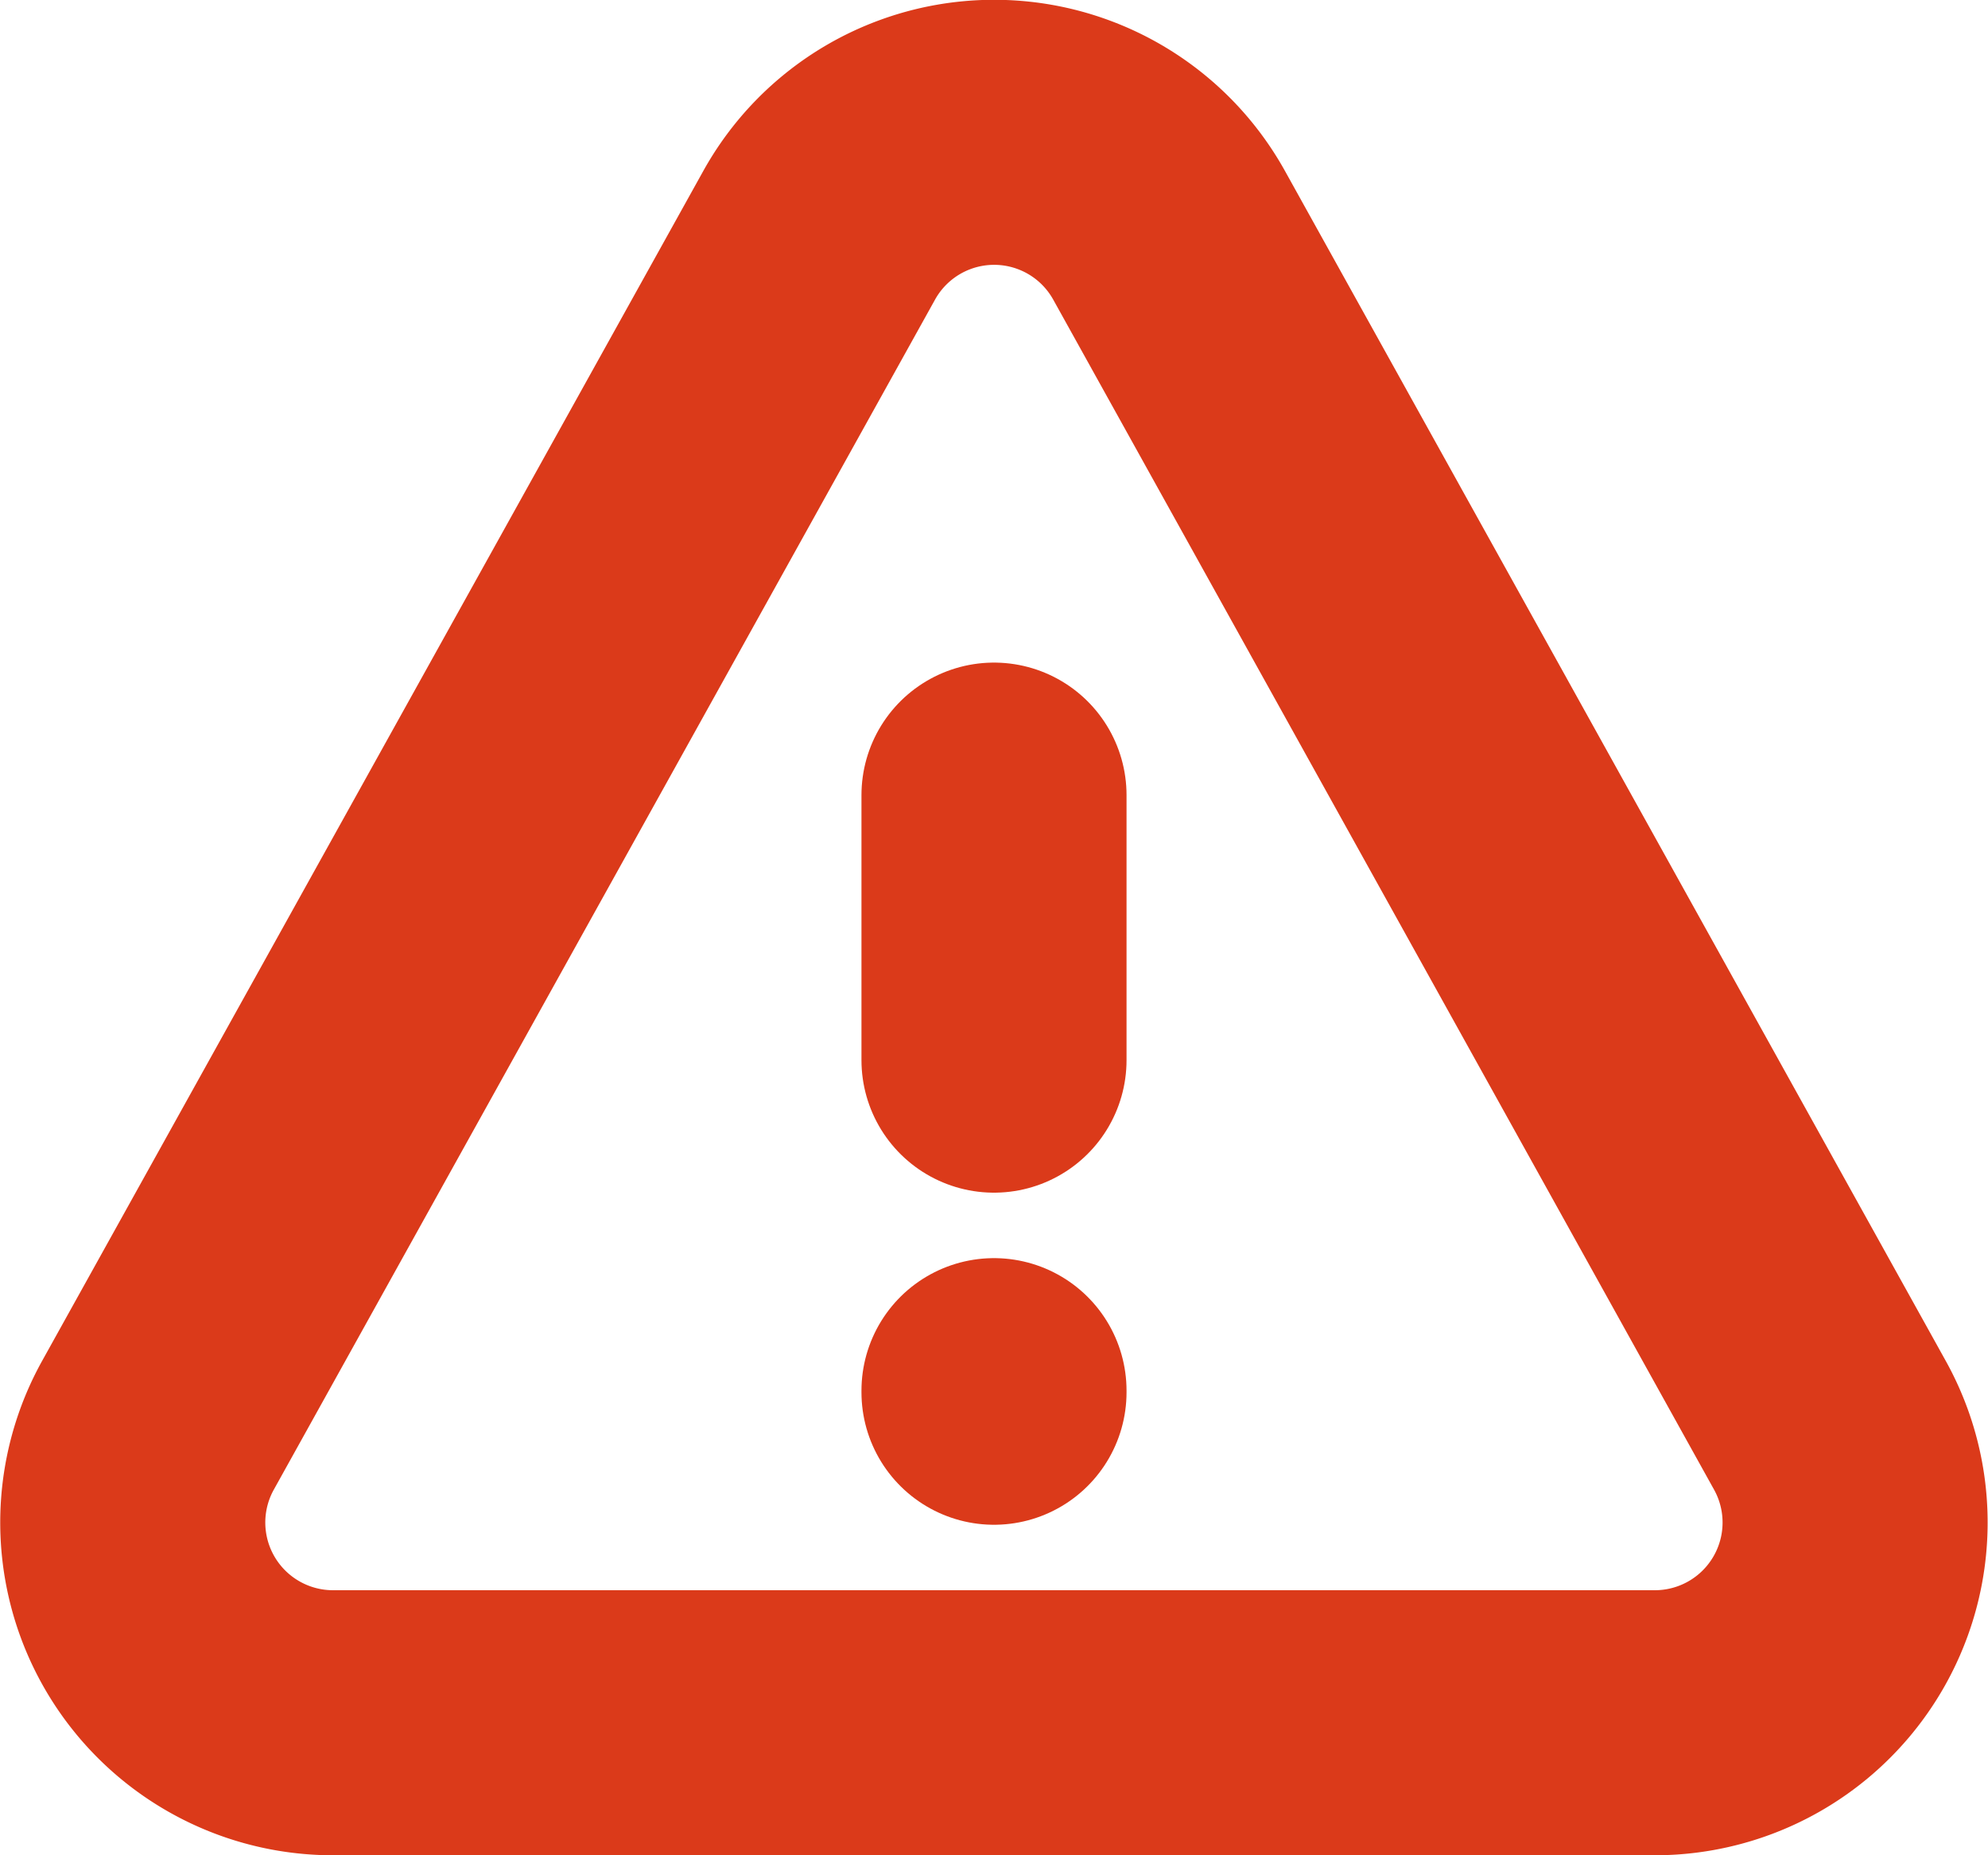 <svg width="15" height="14" viewBox="0 0 15 14" xmlns="http://www.w3.org/2000/svg">
    <g stroke="#DB3A1A" stroke-width="2" fill="none" fill-rule="evenodd" stroke-linecap="round">
        <path d="M7.5 6v2M7.5 10.506v-.012"/>
        <path d="m6.18 1.777-4.988 8.978A1.511 1.511 0 0 0 2.513 13h9.974a1.511 1.511 0 0 0 1.32-2.245L8.822 1.777a1.51 1.51 0 0 0-2.642 0z" stroke-linejoin="round"/>
    </g>
</svg>
